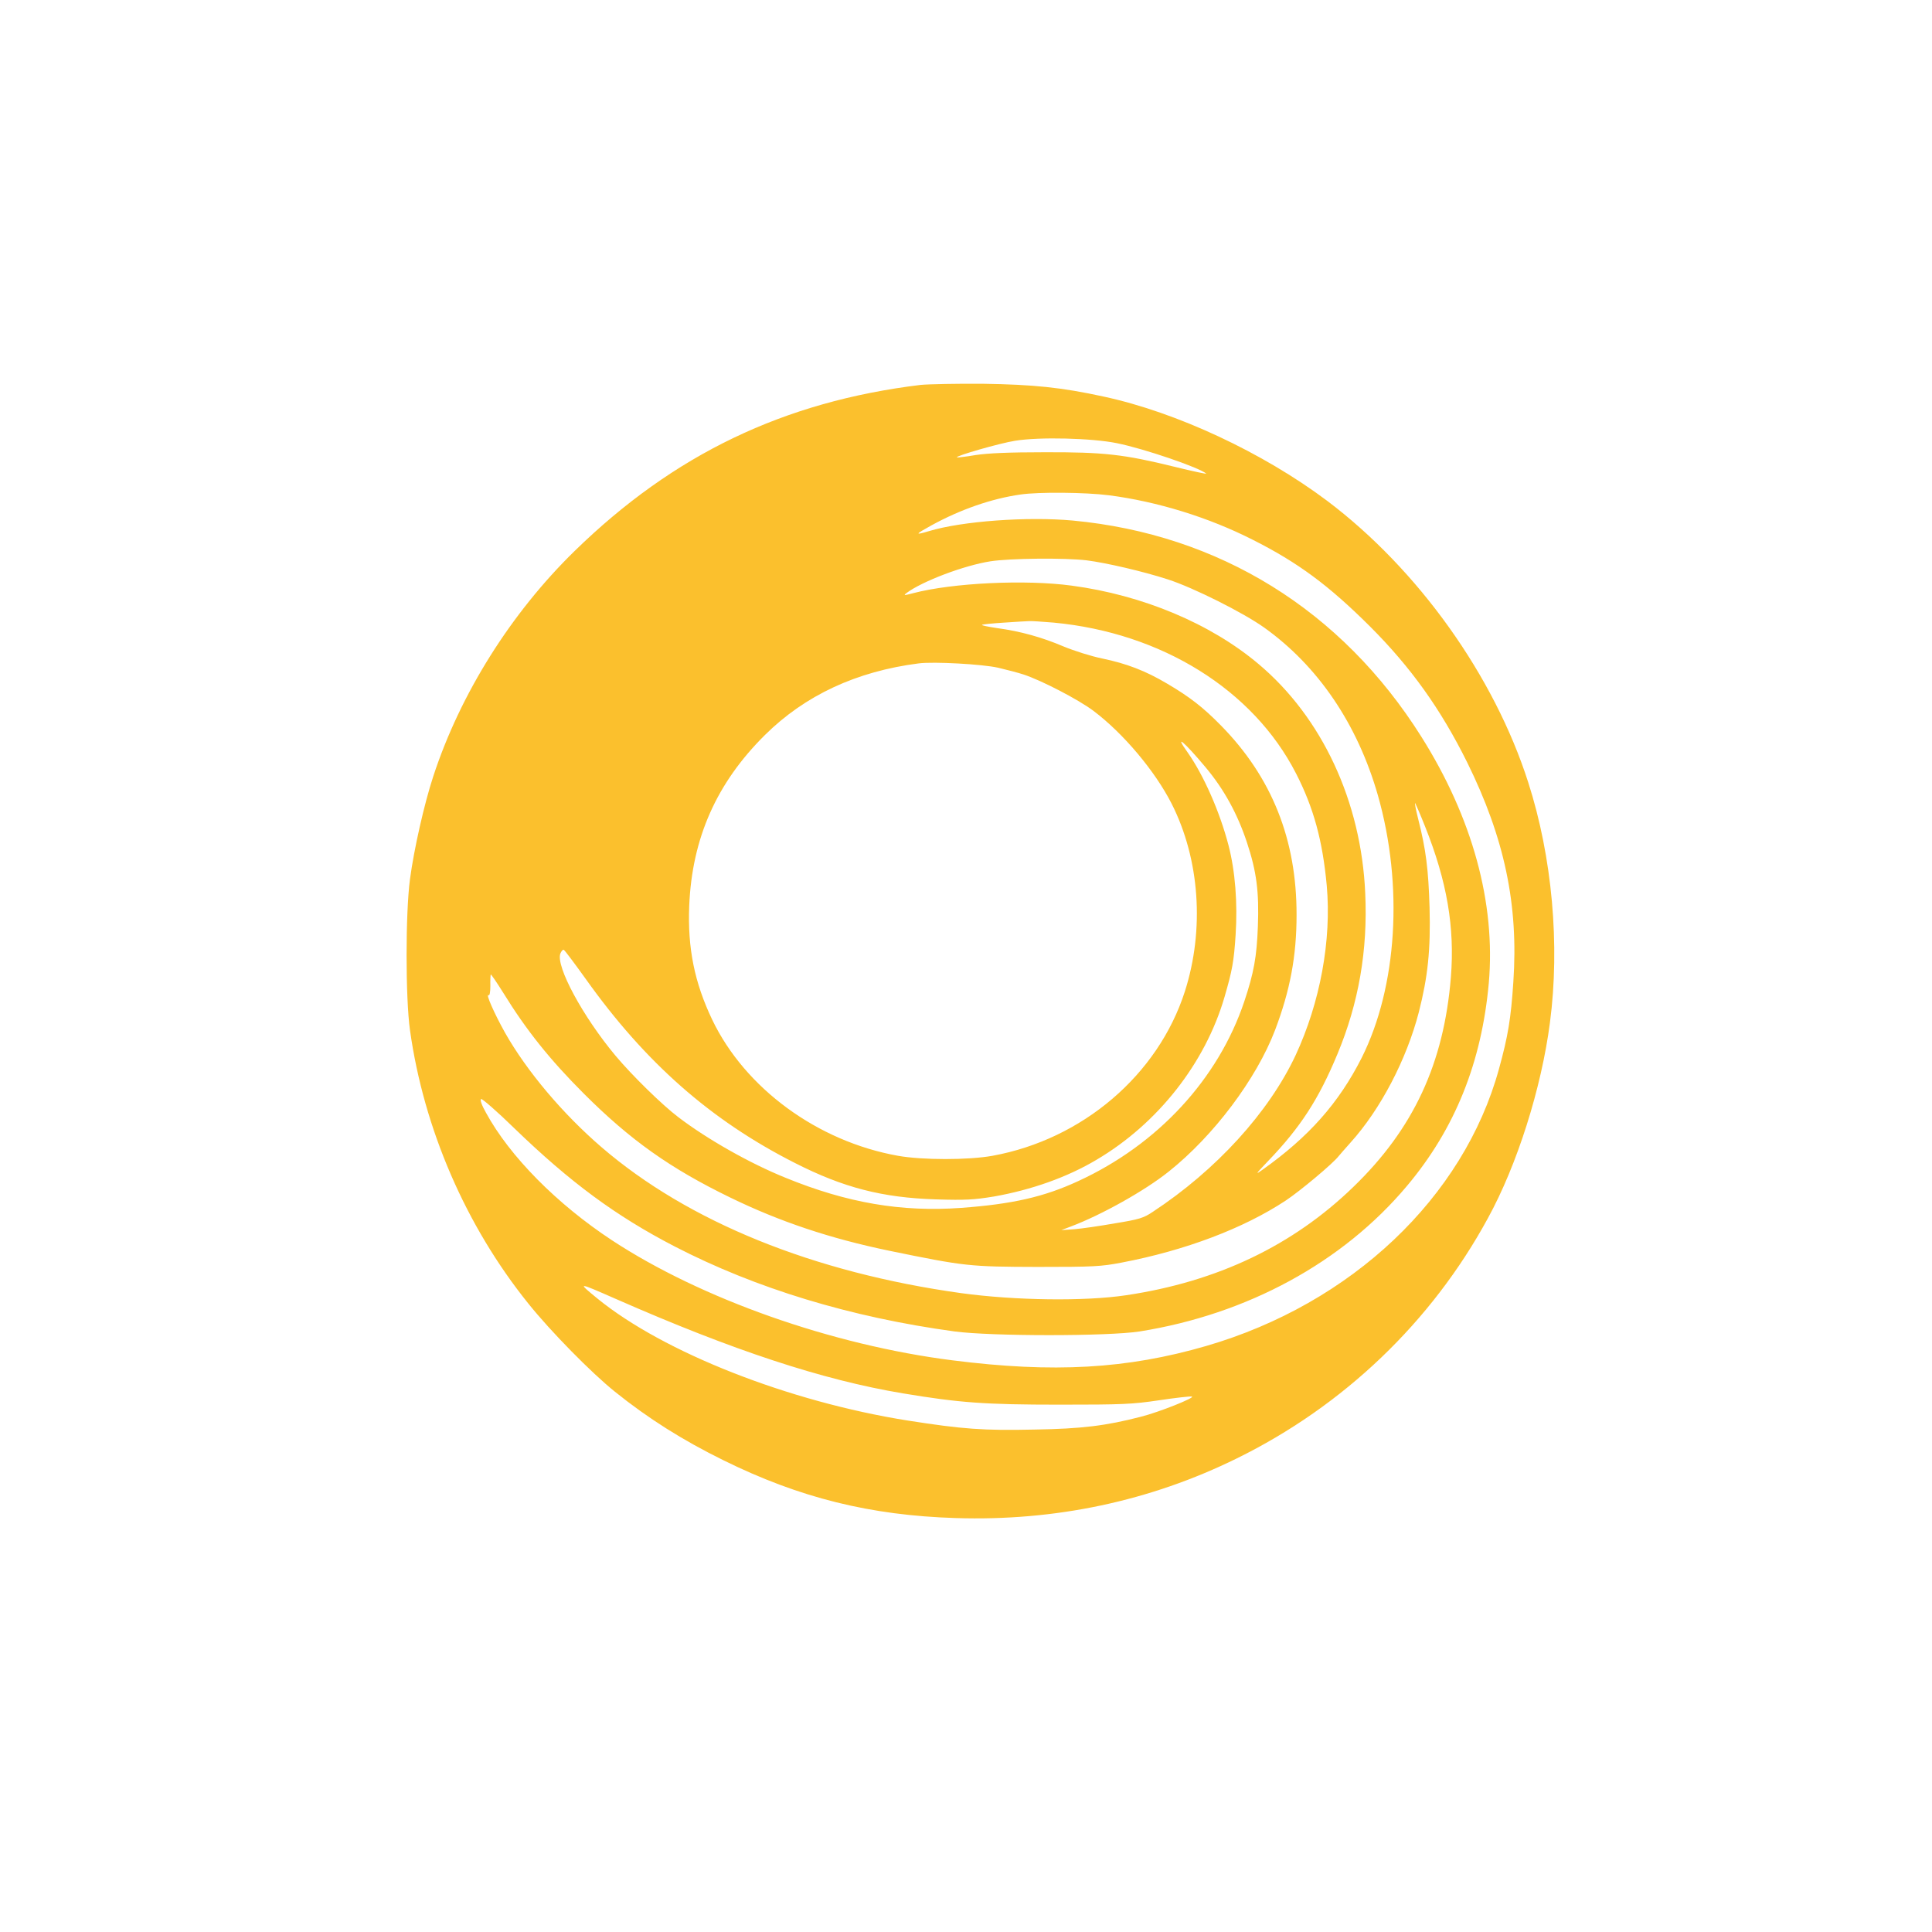 <?xml version="1.0" standalone="no"?>
<!DOCTYPE svg PUBLIC "-//W3C//DTD SVG 20010904//EN"
 "http://www.w3.org/TR/2001/REC-SVG-20010904/DTD/svg10.dtd">
<svg version="1.0" xmlns="http://www.w3.org/2000/svg"
 width="1024pt" height="1024pt" viewBox="0 0 1024 1024"
 preserveAspectRatio="xMidYMid meet">

<g transform="translate(0,1024) scale(0.1,-0.1)"
fill="#FBC02D" stroke="none">
<path d="M4880 8200 c-725 -88 -1309 -368 -1834 -880 -338 -330 -607 -758
-750 -1196 -47 -143 -102 -385 -123 -544 -24 -179 -24 -629 0 -800 73 -522
296 -1038 628 -1450 117 -146 334 -367 459 -467 174 -140 359 -257 575 -363
403 -199 779 -292 1230 -306 528 -17 1031 90 1490 316 566 278 1032 723 1331
1273 155 282 284 690 329 1037 54 411 12 878 -115 1273 -181 566 -584 1129
-1065 1492 -341 256 -799 470 -1185 553 -224 49 -375 64 -640 68 -140 1 -289
-2 -330 -6z m1040 -309 c144 -29 436 -129 473 -161 5 -4 -71 12 -168 36 -269
66 -373 78 -690 77 -188 0 -299 -5 -365 -15 -52 -9 -97 -14 -98 -12 -9 7 226
75 309 88 129 21 407 14 539 -13z m-43 -276 c256 -33 529 -117 763 -236 240
-121 402 -241 621 -459 217 -217 375 -438 515 -720 198 -401 273 -755 245
-1165 -13 -195 -28 -286 -76 -460 -187 -682 -782 -1245 -1552 -1469 -420 -122
-809 -144 -1345 -76 -639 81 -1332 326 -1804 636 -292 192 -542 445 -668 676
-23 41 -33 69 -26 73 5 3 85 -66 176 -155 297 -287 538 -465 849 -626 431
-223 934 -376 1485 -451 196 -26 812 -26 980 0 571 91 1077 366 1417 771 255
303 396 655 434 1076 37 424 -87 876 -358 1306 -422 670 -1071 1072 -1847
1145 -241 22 -587 -3 -762 -56 -77 -23 -75 -18 12 30 153 84 318 142 473 164
94 14 343 12 468 -4z m-117 -345 c103 -13 301 -59 430 -101 136 -44 399 -176
510 -255 286 -204 495 -512 603 -889 136 -477 103 -1015 -86 -1392 -121 -239
-280 -419 -527 -594 -39 -28 -35 -22 31 47 171 178 268 327 368 568 112 269
161 549 147 851 -21 487 -229 933 -566 1216 -254 214 -614 365 -990 415 -244
33 -630 15 -840 -40 -49 -13 -53 -13 -35 1 83 62 304 146 445 168 103 16 394
19 510 5z m-175 -330 c572 -54 1057 -356 1284 -799 94 -183 141 -357 163 -594
26 -291 -35 -620 -165 -900 -142 -303 -421 -609 -757 -830 -49 -33 -72 -40
-201 -61 -79 -14 -176 -28 -214 -31 l-70 -5 50 19 c162 61 393 190 519 291
238 189 465 491 564 750 80 211 114 393 114 610 1 400 -131 730 -400 1004 -95
97 -166 152 -285 222 -116 69 -216 107 -346 134 -58 12 -147 40 -205 64 -113
48 -226 80 -352 97 -46 7 -82 14 -79 17 2 3 55 8 117 12 62 4 122 8 133 8 11
1 70 -3 130 -8z m-295 -239 c47 -11 108 -27 135 -36 95 -31 293 -134 371 -193
159 -120 326 -319 414 -492 149 -294 175 -667 70 -995 -142 -442 -542 -784
-1020 -871 -127 -23 -371 -23 -500 0 -427 76 -811 358 -985 721 -94 197 -131
379 -122 604 15 359 145 651 401 905 213 211 486 338 816 380 79 10 336 -4
420 -23z m1100 -528 c98 -117 169 -247 219 -398 51 -154 65 -261 58 -445 -6
-161 -21 -245 -72 -398 -138 -411 -458 -758 -880 -952 -181 -84 -349 -122
-620 -142 -317 -23 -604 26 -930 159 -191 77 -418 206 -570 322 -87 66 -246
222 -333 326 -173 207 -317 474 -292 541 6 14 14 23 19 19 5 -3 57 -72 115
-153 316 -444 664 -751 1111 -977 256 -130 462 -183 745 -192 159 -5 202 -2
307 15 199 35 389 102 545 195 325 192 576 512 678 862 41 141 50 189 59 330
11 169 -2 338 -38 476 -46 176 -131 370 -217 492 -73 102 -19 57 96 -80z
m1163 -313 c117 -293 158 -535 137 -799 -37 -457 -198 -804 -517 -1112 -321
-311 -721 -502 -1204 -574 -220 -33 -588 -28 -874 11 -783 109 -1447 378
-1906 773 -207 178 -397 404 -512 607 -57 102 -105 210 -87 199 5 -3 9 16 9
50 -1 31 1 58 2 60 2 2 32 -42 67 -98 122 -198 247 -354 426 -533 247 -247
459 -397 776 -551 263 -128 529 -217 842 -282 404 -83 427 -85 788 -86 298 0
335 2 445 23 336 64 646 181 870 329 78 52 250 196 280 235 6 7 34 40 63 72
159 176 297 440 362 691 48 188 63 330 57 555 -6 201 -19 307 -60 468 -13 51
-20 89 -16 85 3 -5 27 -60 52 -123z m-4288 -2505 c619 -272 1094 -429 1520
-500 300 -50 435 -60 830 -60 335 0 385 2 527 23 86 13 165 22 175 20 23 -4
-174 -83 -270 -107 -185 -48 -315 -64 -564 -68 -270 -6 -380 2 -673 48 -630
100 -1293 361 -1643 646 -108 89 -110 89 98 -2z"/>
</g>
</svg>
